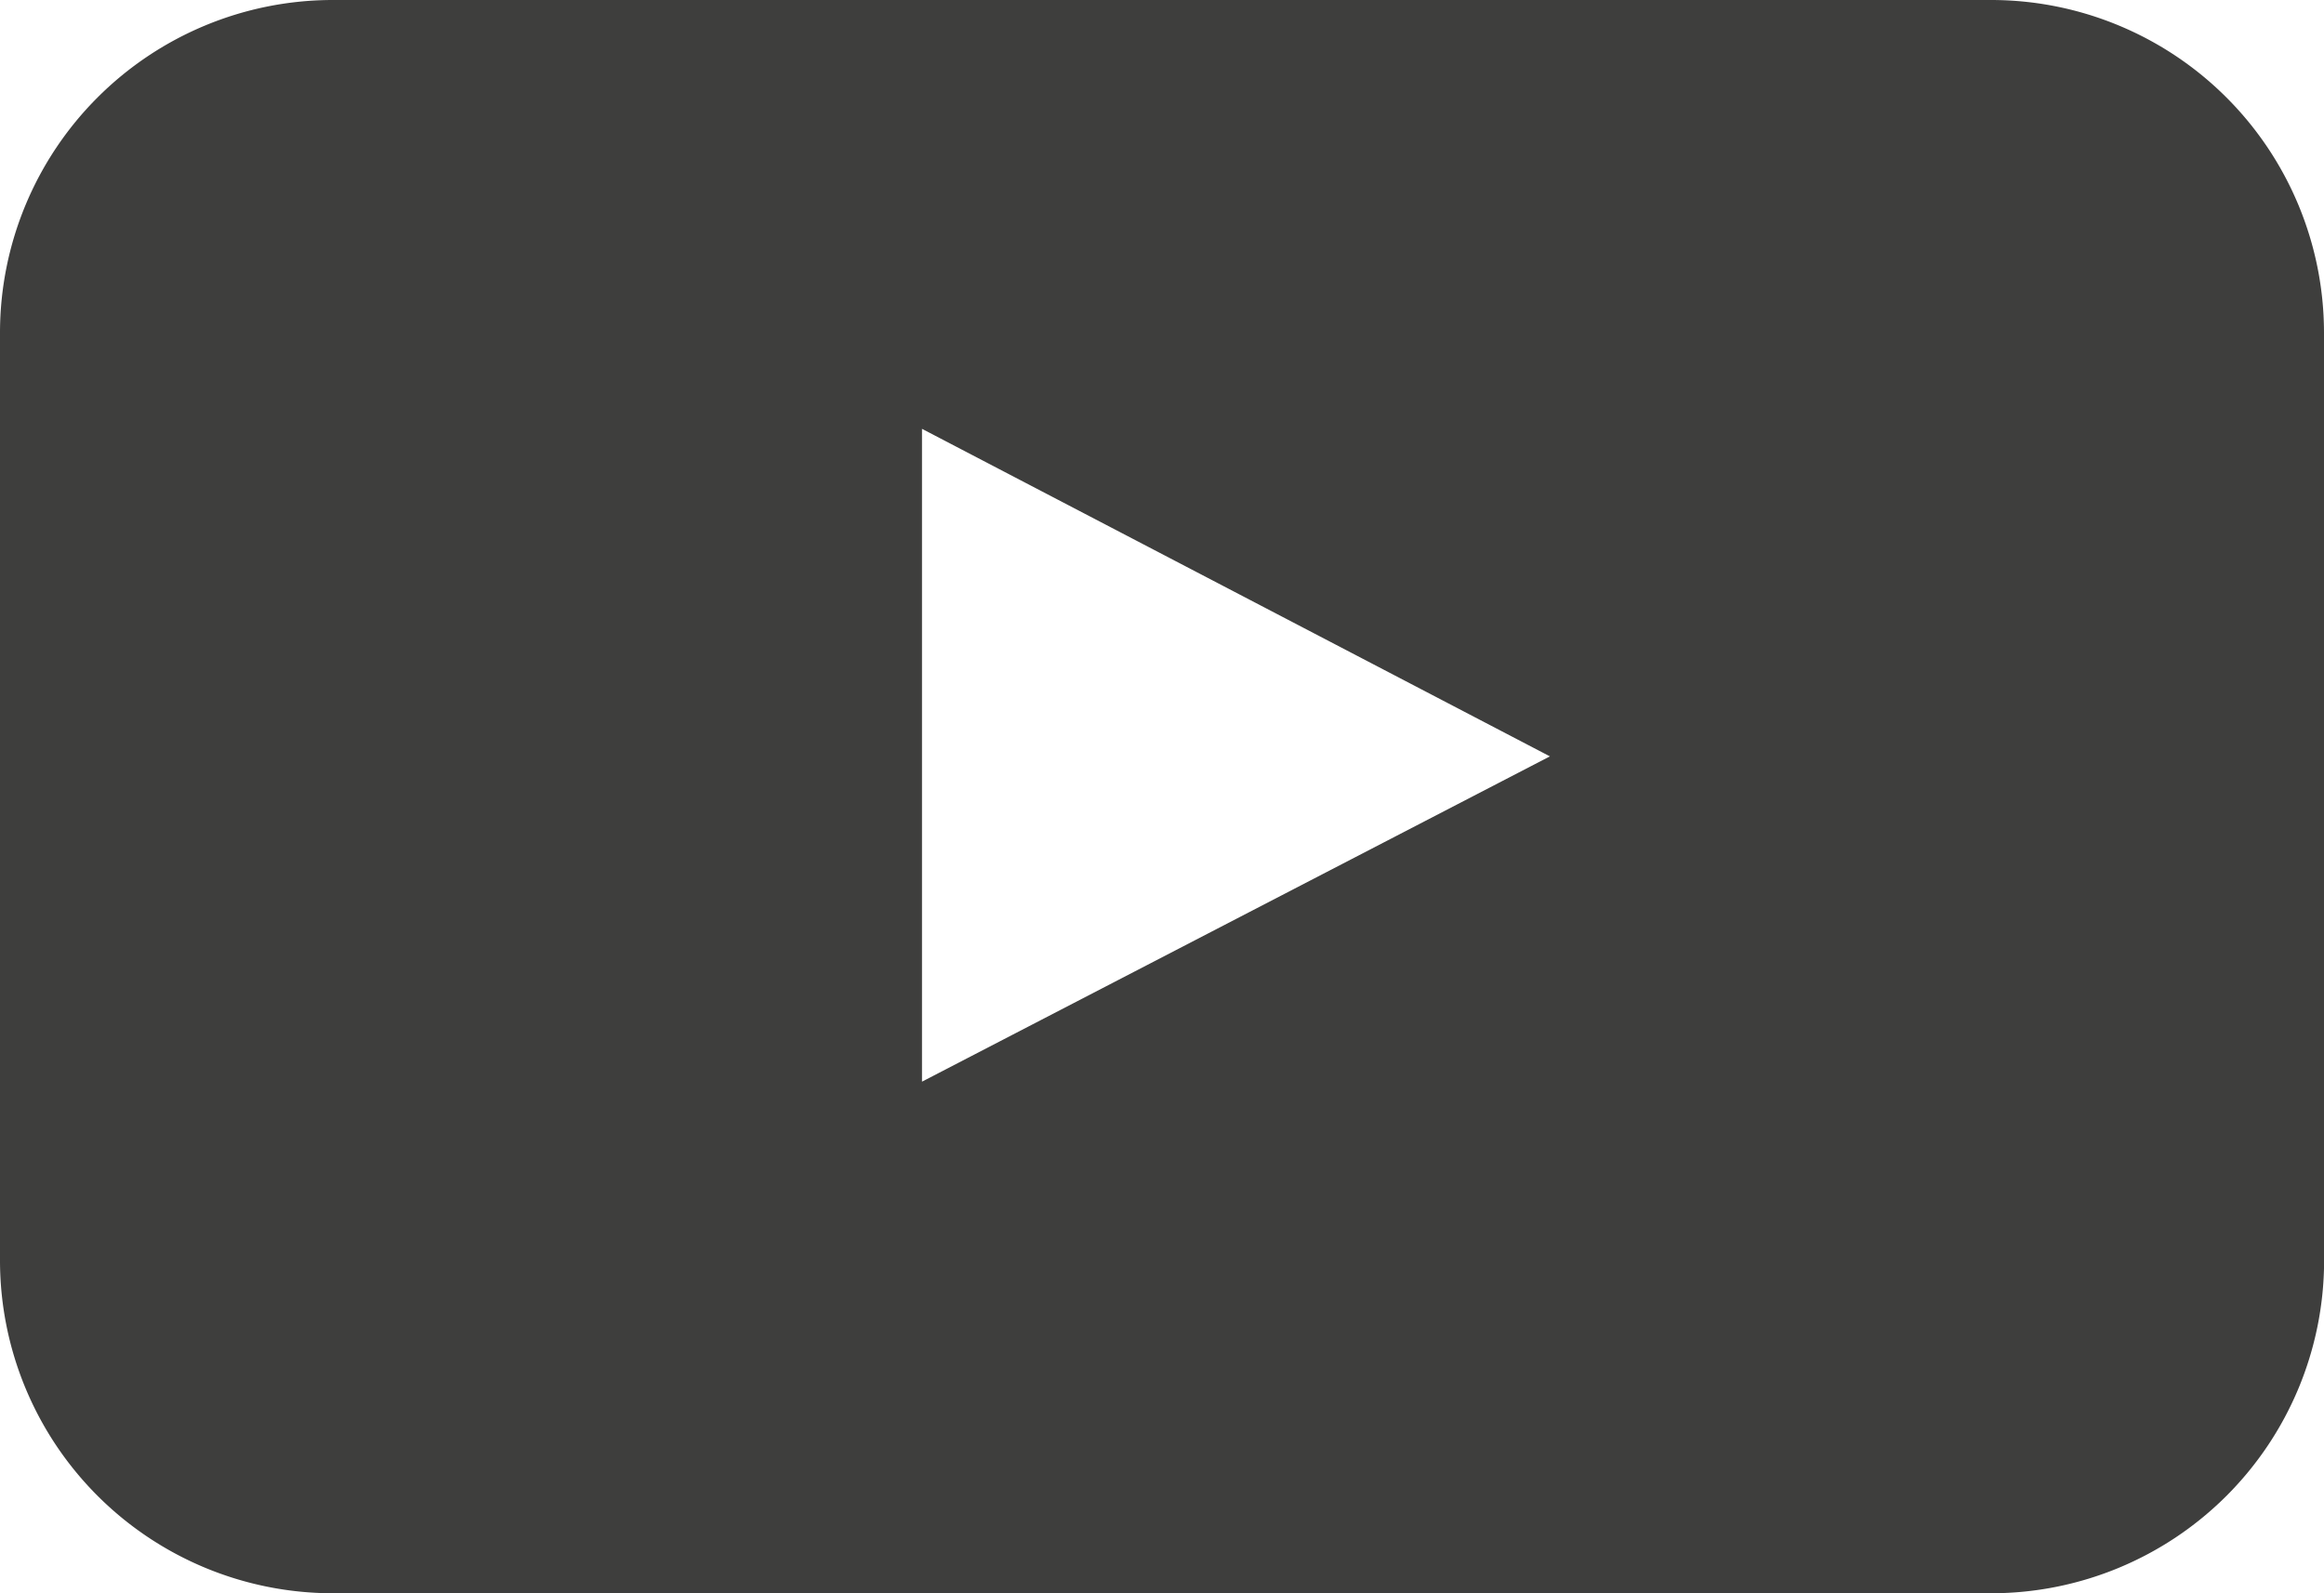 <svg id="Layer_1" data-name="Layer 1" xmlns="http://www.w3.org/2000/svg" viewBox="0 0 43.514 29.838">
  <defs>
    <style>
      .cls-1 {
        fill: #3e3e3d;
      }
    </style>
  </defs>
  <title>youtube</title>
  <path class="cls-1" d="M17.263,8.031,29.02,14.165,17.263,20.257ZM43.514,6.216A6.235,6.235,0,0,0,37.3,0H6.216A6.234,6.234,0,0,0,0,6.216V23.622a6.234,6.234,0,0,0,6.216,6.216H37.3a6.235,6.235,0,0,0,6.216-6.216Z"/>
</svg>

